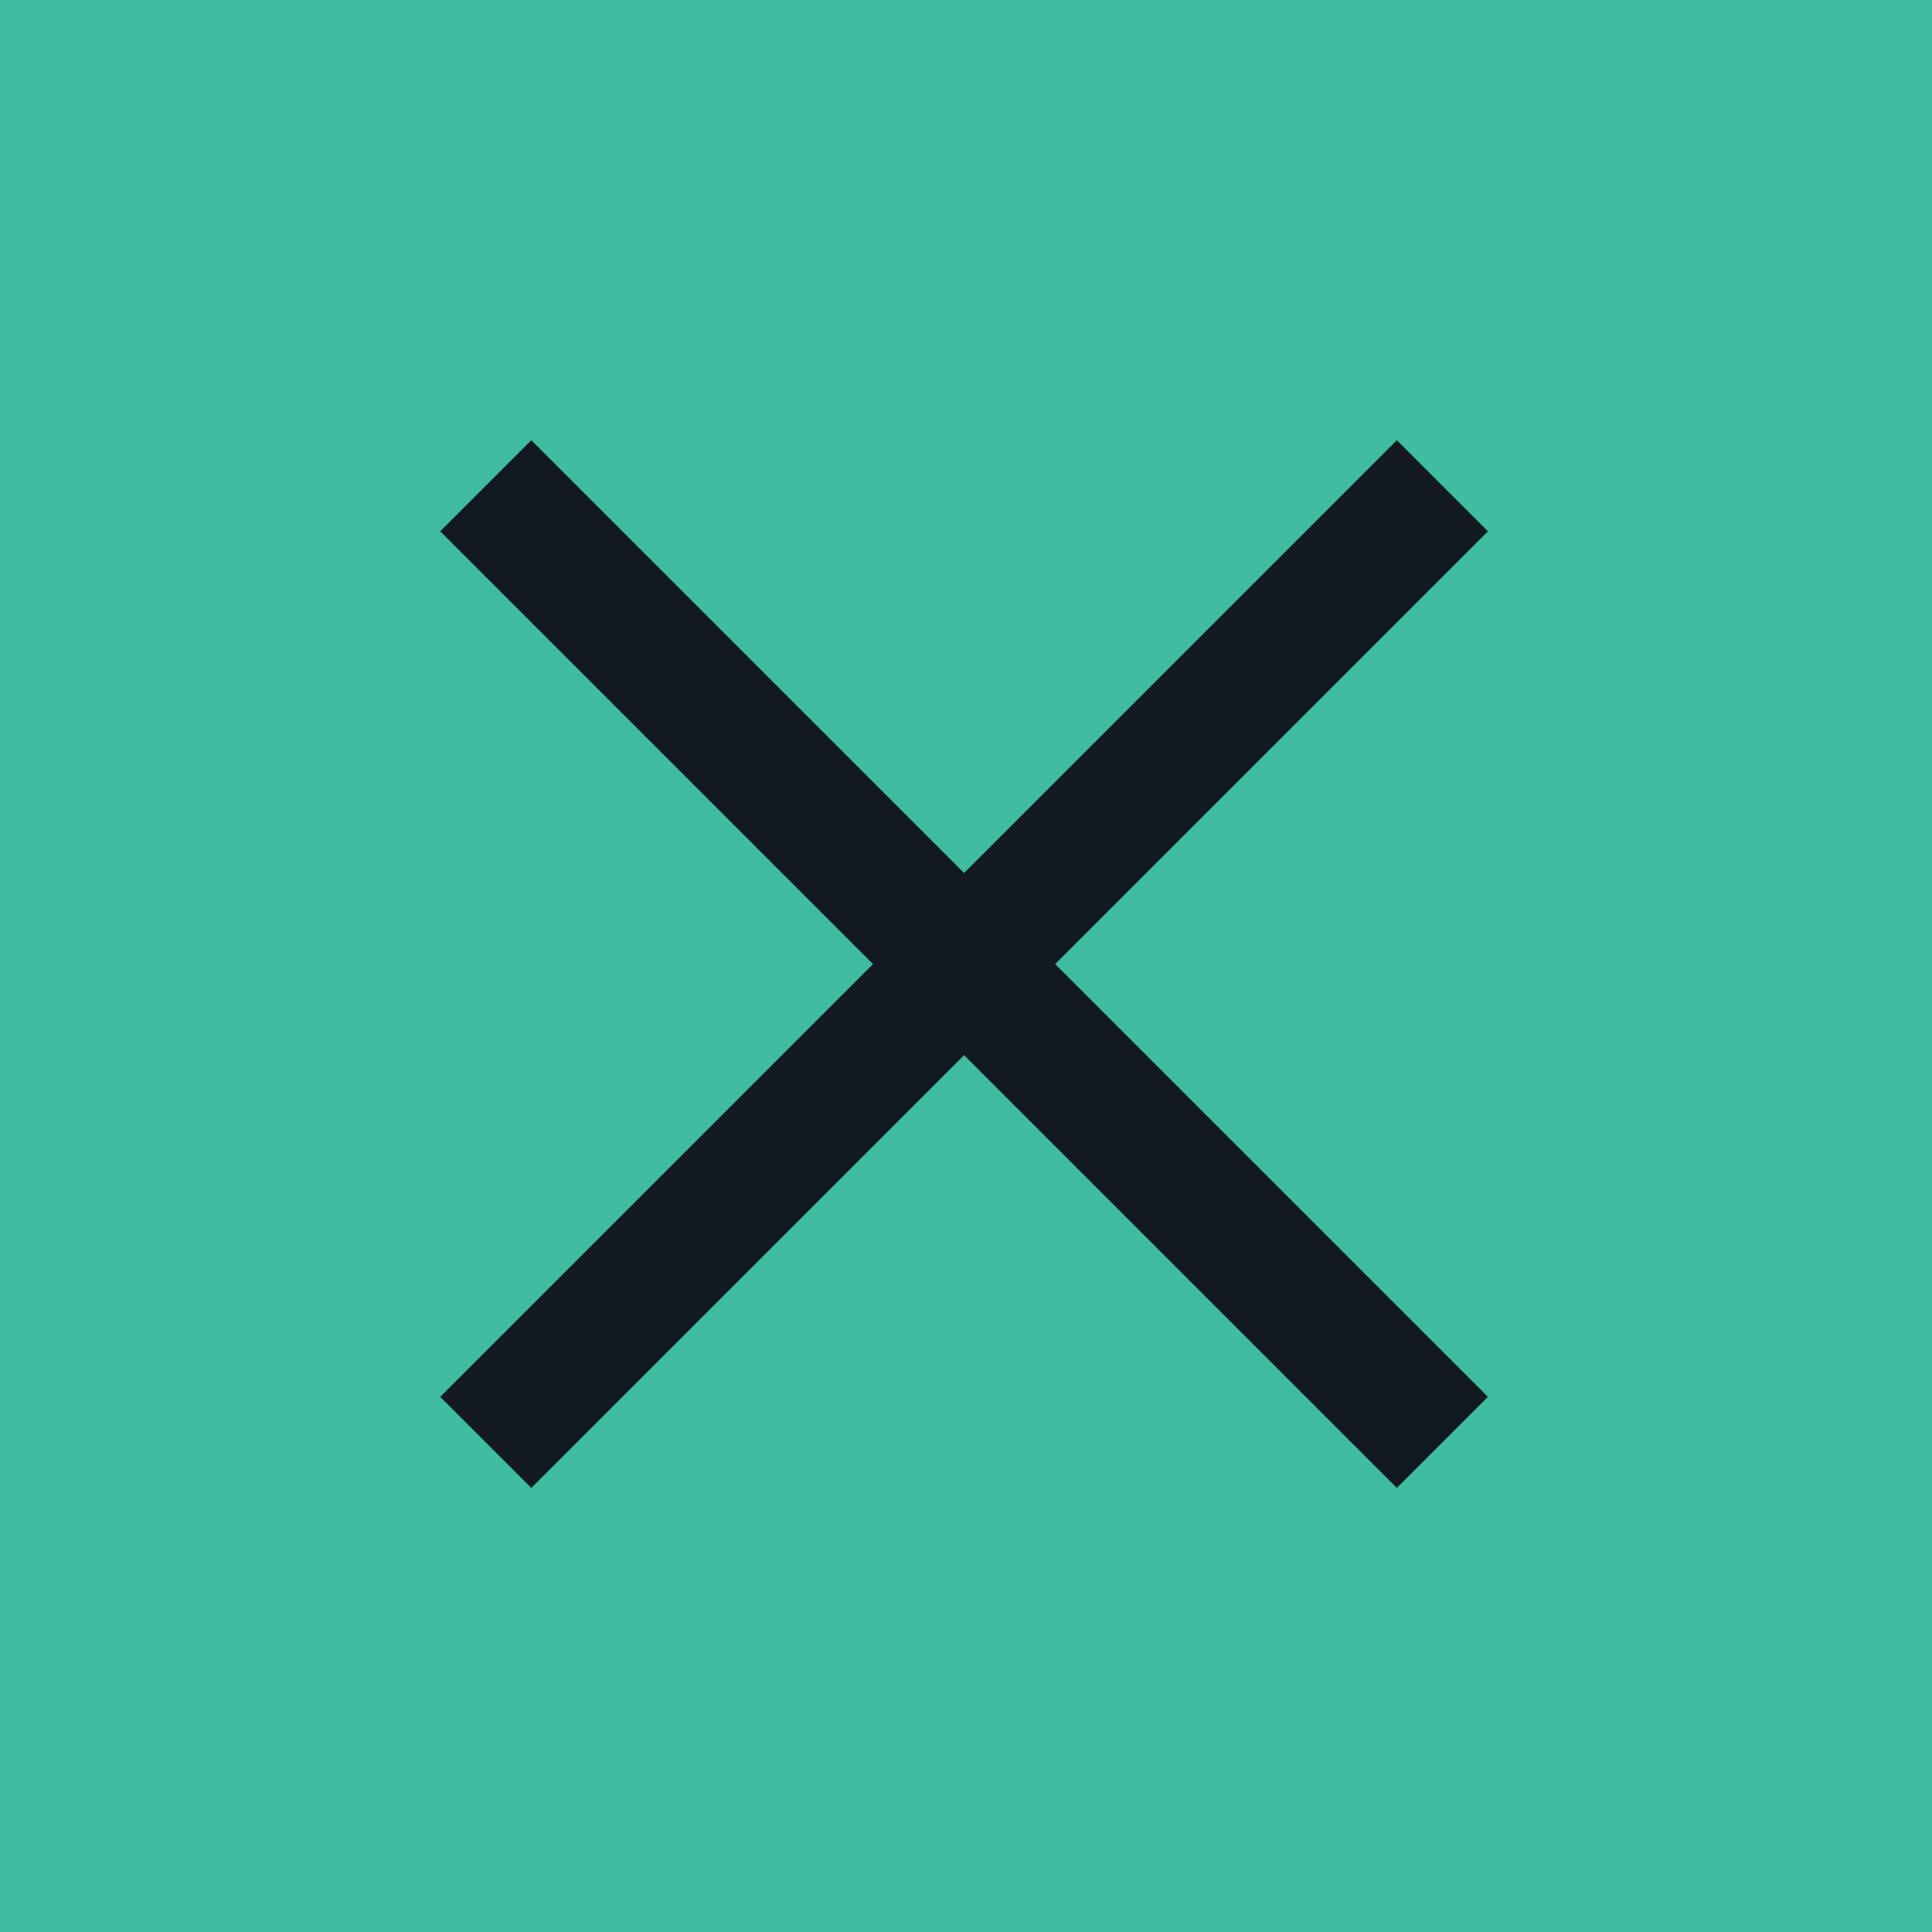 <?xml version="1.0" encoding="UTF-8"?>
<svg width="30px" height="30px" viewBox="0 0 30 30" version="1.1" xmlns="http://www.w3.org/2000/svg" xmlns:xlink="http://www.w3.org/1999/xlink">
    <!-- Generator: Sketch 52.3 (67297) - http://www.bohemiancoding.com/sketch -->
    <title>Group 2</title>
    <desc>Created with Sketch.</desc>
    <g id="Page-1" stroke="none" stroke-width="1" fill="none" fill-rule="evenodd">
        <g id="BIO-lightbox" transform="translate(-587, -456)">
            <g id="Group-12" transform="translate(587, 405)">
                <g id="Group-9">
                    <g id="Group-2" transform="translate(0, 51)">
                        <polygon id="Rectangle-3" fill="#40BCA1" points="0 0 30 0 30 30 0 30"></polygon>
                        <g id="Group-7" transform="translate(8, 8)" fill="#121920" fill-rule="nonzero">
                            <g id="Group-6">
                                <polygon id="Line-3" points="-1.164 0.25 0.25 -1.164 15.104 13.69 13.69 15.104"></polygon>
                                <polygon id="Line-3" transform="translate(6.97, 6.97) scale(-1, 1) translate(-6.97, -6.97) " points="-1.164 0.25 0.25 -1.164 15.104 13.69 13.69 15.104"></polygon>
                            </g>
                        </g>
                    </g>
                </g>
            </g>
        </g>
    </g>
</svg>
